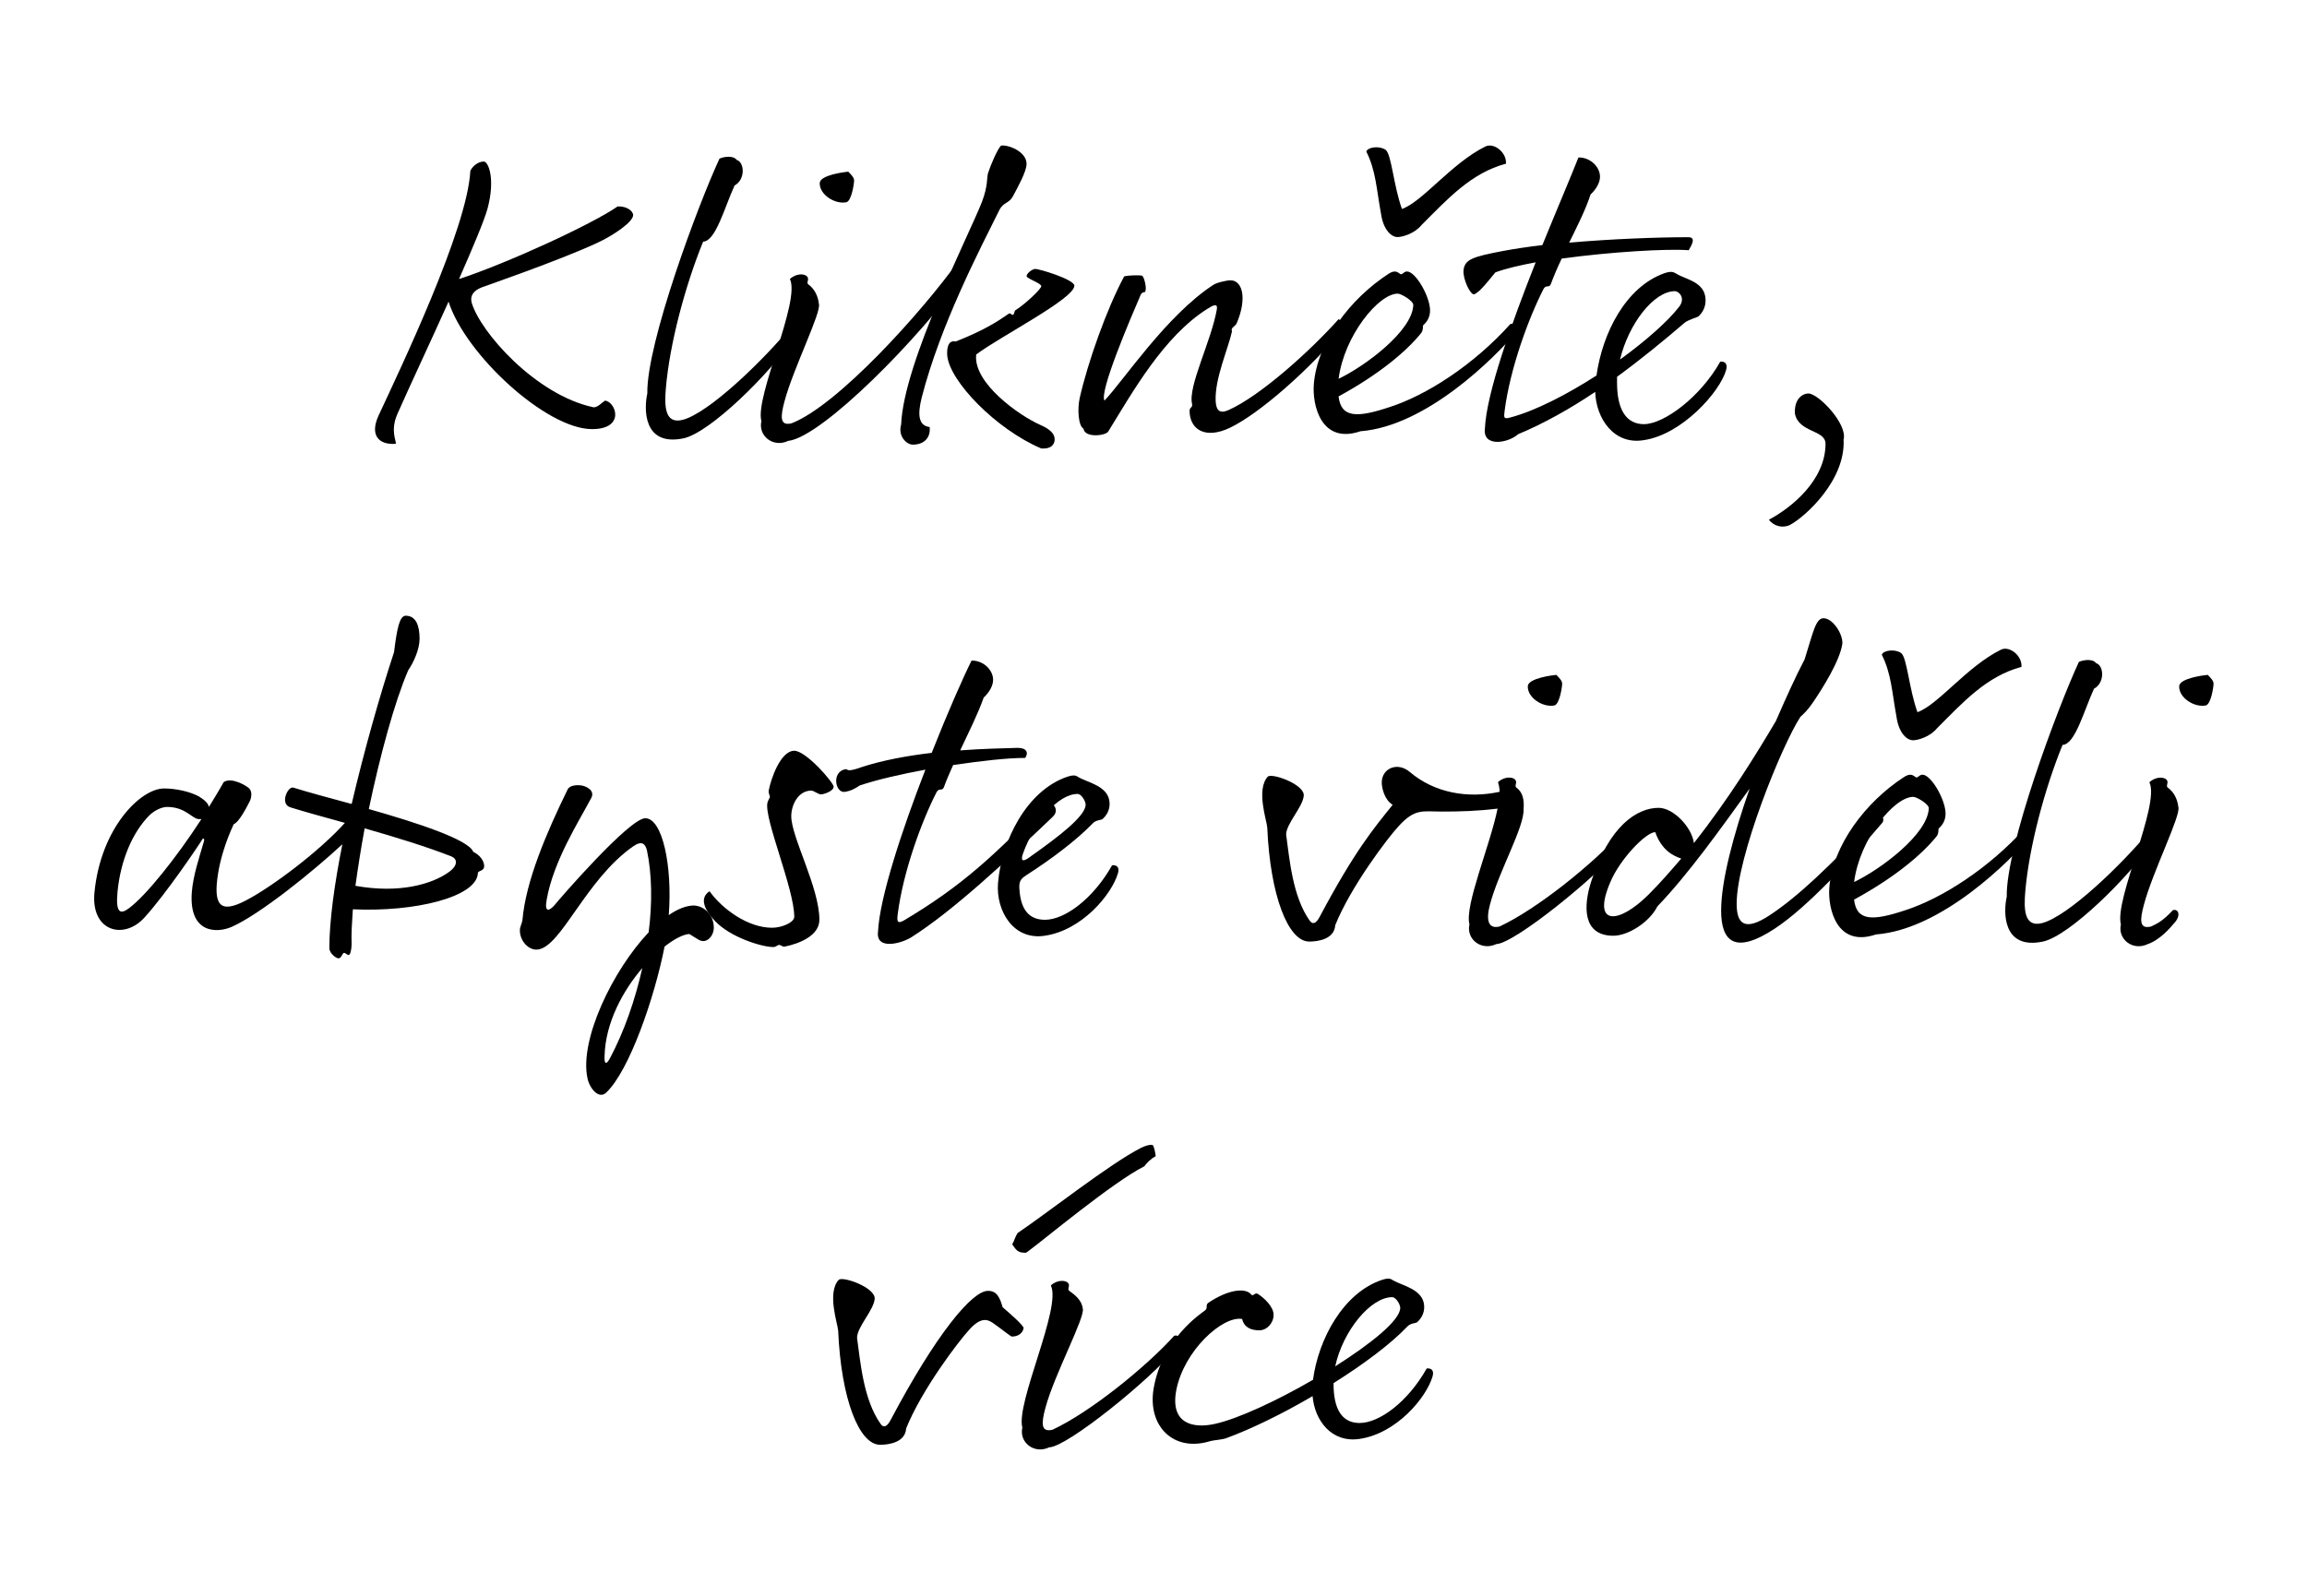 <svg width="539" height="373" viewBox="0 0 539 373" fill="none" xmlns="http://www.w3.org/2000/svg">
<path d="M147.919 50.304C147.919 51.774 143.609 54.914 139.299 56.874C130.089 61.084 113.819 66.674 112.539 67.164C110.579 67.944 109.799 69.124 110.189 70.694C112.149 77.554 125.189 92.354 138.709 95.194C139.689 95.194 140.569 94.114 141.359 93.624C143.909 93.914 146.159 100.284 138.319 100.284C127.639 100.284 108.719 82.834 104.799 70.494C100.489 80.094 95.689 90.294 92.839 96.764C91.079 100.784 92.739 103.234 92.449 103.724C88.429 104.014 86.369 101.664 88.429 97.154C93.619 85.984 109.209 53.444 109.889 39.914C110.479 38.734 111.749 37.754 113.029 37.754C114.109 37.754 115.769 41.774 113.909 48.734C113.129 51.574 110.479 57.844 107.249 65.204C118.419 61.574 138.419 52.364 144.299 48.244C146.459 48.144 147.929 49.324 147.929 50.304H147.919Z" fill="black"/>
<path d="M172.118 37.365C173.978 37.955 174.178 41.975 171.628 43.345C169.278 48.445 167.218 56.385 164.278 56.475C160.158 66.565 156.438 80.295 155.558 90.875C155.268 94.595 155.168 99.205 159.478 98.125C165.558 96.555 178.198 84.405 184.958 76.175C186.228 75.785 186.628 77.155 185.348 79.115C179.958 87.245 165.848 101.165 159.668 102.445C150.158 104.405 150.458 95.385 151.238 91.955C151.038 80.195 163.098 47.855 168.098 37.075C169.178 36.585 171.328 36.295 172.118 37.365Z" fill="black"/>
<path d="M188.579 64.615C189.169 65.305 188.289 66.085 188.869 66.475C190.239 67.455 191.119 69.125 191.319 70.985C192.009 72.845 185.339 86.075 183.279 93.825C182.299 97.455 182.199 99.605 184.949 98.925C195.729 94.715 215.229 73.145 224.149 60.705C225.419 60.315 226.499 62.465 225.129 64.425C215.229 78.635 192.099 102.155 184.159 103.035C180.629 104.705 177.099 101.855 177.889 98.425C176.319 92.645 187.099 70.395 184.549 65.205C186.019 63.835 187.979 63.935 188.569 64.615H188.579ZM191.519 42.765C191.619 40.905 197.199 40.215 198.179 40.115C198.869 40.805 199.549 41.485 199.549 42.175C199.549 42.865 198.959 47.075 197.689 47.275C194.949 47.765 191.419 45.415 191.519 42.765Z" fill="black"/>
<path d="M239.838 38.344C239.838 40.104 237.678 43.934 236.698 45.794C235.718 47.654 234.448 47.164 233.468 49.124C228.958 58.234 219.748 75.784 215.338 92.934C214.258 97.244 214.748 99.504 217.198 99.794C217.488 102.344 215.828 103.914 213.278 103.914C211.808 103.914 209.748 101.954 210.538 99.214C211.128 84.614 226.608 54.524 229.458 47.074C230.828 43.444 230.538 41.584 230.828 40.504C231.518 38.344 233.078 34.824 233.868 34.034C235.338 33.744 239.848 35.304 239.848 38.344H239.838ZM251.008 66.774C251.008 69.814 233.658 78.634 228.078 82.844C227.298 89.504 238.168 97.154 243.078 99.314C245.328 100.294 246.408 101.374 246.408 102.644C246.408 103.914 245.528 104.994 243.268 104.804C232.688 100.294 221.898 89.124 221.318 83.144C221.218 82.164 221.218 79.324 223.278 79.814C229.748 77.264 232.978 75.204 235.628 73.344C236.218 72.954 236.318 73.834 236.708 73.544C237.098 73.254 236.908 72.664 237.298 72.464C239.358 71.194 243.278 67.564 243.278 66.874C243.278 66.184 239.848 65.114 239.848 64.524C239.848 63.934 241.028 62.954 241.808 62.854C242.588 62.754 251.018 65.304 251.018 66.774H251.008Z" fill="black"/>
<path d="M266.779 64.415C267.269 64.515 267.859 66.965 267.659 67.845C267.459 68.725 267.369 67.845 266.579 68.725C264.129 74.405 256.779 91.565 258.049 93.615C262.459 89.005 272.459 73.815 283.339 66.665C284.219 66.075 285.199 65.885 286.669 65.585C290.389 64.805 291.469 69.705 288.919 75.585C288.629 76.275 287.449 76.565 287.839 77.445C286.959 81.465 283.819 88.425 284.019 93.615C284.119 95.865 284.899 96.755 286.959 95.865C294.509 92.535 306.369 81.755 312.739 74.595C313.329 74.795 314.309 76.265 313.619 77.045C306.169 86.155 294.309 96.645 287.349 99.975C281.569 102.715 278.139 100.365 277.939 96.345C277.839 94.975 278.629 95.465 278.529 94.485C277.449 90.365 283.039 79.685 284.309 72.235C284.509 70.865 283.529 71.255 282.149 72.135C271.859 78.605 264.609 91.635 258.919 100.855C258.329 101.835 253.429 102.425 253.139 100.165C251.959 99.575 251.669 95.655 252.259 93.015C254.119 84.785 258.529 72.235 262.649 64.595C263.729 64.305 265.979 64.305 266.769 64.395L266.779 64.415Z" fill="black"/>
<path d="M354.298 77.555C349.198 83.635 333.228 99.605 317.838 100.785C308.628 103.925 306.568 94.615 306.958 89.805C307.738 80.005 315.388 69.815 324.498 63.935C326.068 62.955 326.658 63.735 327.148 64.035C327.638 64.325 327.928 63.445 328.718 63.445C330.678 63.445 333.908 68.935 334.108 72.265C334.208 74.025 333.418 75.205 332.538 75.985C332.338 76.185 332.638 77.165 331.948 77.945C328.518 82.155 322.248 87.455 312.738 92.645C313.328 97.745 317.148 97.645 324.788 95.095C333.218 92.355 344.198 85.395 352.918 75.685C353.698 75.585 355.758 75.785 354.288 77.545L354.298 77.555ZM312.748 88.525C318.918 85.585 329.998 77.355 330.198 71.275C330.198 70.295 327.358 68.625 326.568 68.625C322.058 68.625 314.028 78.525 312.748 88.525ZM347.048 34.235C349.008 33.255 352.048 35.605 351.848 38.255C343.718 40.415 338.228 46.485 332.148 52.565C330.478 54.625 327.638 55.405 326.468 55.405C325.298 55.405 323.238 54.035 322.648 49.915C321.568 44.035 321.468 39.915 319.218 35.405C319.608 34.325 322.358 34.035 323.728 35.015C325.098 35.995 325.588 43.445 327.548 48.835C332.348 47.165 339.108 38.155 347.048 34.235Z" fill="black"/>
<path d="M364.88 60.406C363.9 62.466 363.02 64.526 362.33 66.386C361.94 67.366 361.25 66.486 360.66 67.466C357.13 74.326 352.82 86.086 351.54 95.986C351.34 97.556 351.25 98.046 352.91 97.556C358.79 95.986 366.14 92.166 373 87.756C374.37 77.956 379.76 67.076 388.88 63.846C390.64 63.256 391.04 63.646 391.62 63.946C393.78 65.316 398.29 65.806 398.48 69.926C398.58 71.786 397.7 73.156 396.81 73.946C396.61 74.146 394.36 74.726 393.48 75.516C388.58 79.726 383.29 84.046 377.8 88.056V89.426C377.8 95.596 379.86 99.126 384.07 99.126C388.77 99.126 397.3 92.756 401.91 84.526C402.69 84.426 403.77 84.726 403.28 86.486C401.81 91.676 392.89 101.576 384.07 102.856C377.11 104.036 372.9 97.856 372.7 91.586C366.72 95.606 360.55 99.036 354.67 101.486C352.42 103.546 346.34 104.626 346.93 100.116C347.32 91.786 353.1 75.716 358.79 61.306C355.07 61.996 351.73 62.776 349.38 63.656C347.81 65.516 345.85 68.166 344.48 68.756C343.6 69.146 341.74 65.226 341.93 63.166C342.22 60.616 343.99 60.026 351.14 58.656C353.79 58.166 356.92 57.676 360.35 57.286C363.78 48.856 367.01 41.306 368.78 36.806C371.62 36.706 374.17 39.256 373.78 41.806C373.58 43.176 372.6 44.546 371.62 45.436C370.44 49.066 368.48 52.886 366.62 56.706C376.62 55.826 387.5 55.436 394.45 55.436C396.41 55.436 395.14 57.396 394.55 58.476C389.45 58.086 376.22 58.866 364.85 60.436L364.88 60.406ZM378.5 84.026C384.58 79.616 389.77 75.006 392.32 71.676C393.89 69.616 392.22 68.046 391.34 68.046C386.34 68.046 380.46 75.786 378.5 84.026Z" fill="black"/>
<path d="M422.499 91.955C424.849 91.955 431.709 99.105 430.729 102.735C431.219 112.335 421.609 120.865 418.279 122.635C416.609 123.515 414.459 123.025 413.279 121.455C418.469 118.715 426.509 112.245 426.509 103.715C426.509 100.385 420.239 101.165 419.359 96.655C419.159 93.125 421.219 91.955 422.499 91.955Z" fill="black"/>
<path d="M82.159 187.905C85.099 175.355 88.729 162.525 92.059 152.425C92.749 146.935 93.329 143.895 94.799 143.895C97.149 143.895 98.029 146.145 98.029 149.285C98.029 151.735 96.659 154.775 95.379 156.635C92.239 163.885 88.809 176.435 86.169 189.075C97.539 192.305 109.499 196.225 110.569 199.075C112.039 199.765 113.119 201.135 113.119 202.405C113.119 203.675 111.649 203.385 111.649 204.075C111.359 209.665 96.849 213.185 82.439 212.505C82.239 215.545 82.049 218.285 82.149 220.635C82.149 221.815 81.859 223.185 81.459 223.185C81.059 223.185 80.769 222.695 80.379 222.695C79.989 222.695 79.789 223.965 79.109 223.965C78.429 223.965 76.949 222.695 76.949 221.615C76.949 215.245 78.129 206.615 79.989 197.305C73.229 203.575 60.779 213.675 54.119 216.615C50.789 218.085 44.119 218.285 44.809 208.575C45.099 204.655 46.569 200.345 47.649 196.615C47.849 195.925 47.449 195.735 47.159 196.325C46.669 197.205 38.829 208.865 33.729 214.455C28.929 219.745 21.189 217.685 22.069 208.575C23.539 193.485 32.849 184.265 38.339 184.265C40.989 184.265 44.319 184.955 46.469 186.125C47.739 186.905 48.629 187.695 48.819 188.575C49.999 186.615 51.169 184.755 52.249 182.795C54.009 181.525 57.539 183.575 58.229 184.265C58.919 184.955 58.819 186.325 58.329 187.305C57.449 189.065 55.679 192.305 54.609 192.595C52.649 196.805 51.469 200.925 50.979 203.965C49.709 211.705 51.469 213.575 57.449 210.435C63.529 207.295 74.699 198.875 80.579 192.305C75.579 190.935 70.979 189.655 67.839 188.675C65.289 187.895 67.249 183.675 68.529 184.065C71.669 185.045 76.659 186.415 82.149 187.885L82.159 187.905ZM47.069 191.425H46.479C44.909 191.425 43.439 188.585 39.029 188.585C37.849 188.585 36.089 189.365 34.909 190.545C30.889 194.565 28.149 201.225 27.459 208.385C26.969 213.485 28.149 213.775 30.199 212.205C34.119 209.265 41.079 200.635 47.059 191.425H47.069ZM83.039 207.015C93.329 208.875 100.979 206.625 104.899 203.785C107.059 202.215 106.859 200.745 105.489 200.155C99.999 197.995 92.449 195.645 85.199 193.585C84.319 198.295 83.629 202.795 83.039 207.015Z" fill="black"/>
<path d="M135.958 183.585C137.038 183.785 139.098 184.765 138.118 186.525C135.278 191.915 129.298 201.225 127.728 210.245C127.138 213.475 128.418 212.795 129.488 211.615C130.568 210.245 147.028 191.225 150.758 191.225C154.778 191.225 157.128 202.395 156.248 213.865C158.208 212.495 160.168 211.705 161.928 211.615C164.378 211.615 166.438 213.575 166.728 216.125C167.018 217.885 166.038 219.455 164.868 219.845C163.688 220.235 162.908 219.355 161.048 218.275C159.578 218.375 157.518 219.455 155.268 221.215C152.918 233.175 147.038 250.225 141.648 255.325C139.978 256.995 137.728 254.445 137.238 251.895C135.378 242.975 143.118 226.805 151.548 217.885C152.428 211.025 152.328 204.355 151.158 198.775C150.768 197.105 149.888 196.425 147.928 197.795C136.848 205.535 131.168 221.215 125.678 221.905C123.518 222.195 121.368 219.845 121.468 217.295C121.468 216.605 121.958 215.825 122.058 215.045C122.838 205.935 127.648 194.655 132.638 184.465C133.128 183.485 134.888 183.385 135.968 183.585H135.958ZM150.068 226.225C145.558 231.515 141.448 238.965 141.248 246.805C141.148 248.665 141.638 248.965 142.518 247.295C145.848 241.025 148.398 233.675 150.068 226.225Z" fill="black"/>
<path d="M194.758 183.886C194.758 184.866 192.508 185.646 191.818 185.646C191.128 185.646 190.148 184.766 189.568 184.766C186.428 184.766 184.868 188.196 184.868 190.746C184.868 195.646 191.438 207.406 191.438 214.956C191.438 218.676 186.738 220.546 183.308 221.226C182.818 221.326 182.328 220.736 181.938 220.836C181.548 220.936 181.248 221.326 180.668 221.326C178.018 221.326 170.668 219.076 167.048 215.246C165.288 213.386 162.928 210.146 165.778 208.286C168.718 212.406 174.698 216.816 180.378 216.816C182.728 216.816 185.568 215.546 185.568 214.266C185.568 207.696 178.508 191.426 179.298 187.606C179.398 187.116 179.888 186.426 179.888 186.236C179.888 186.046 179.498 185.256 179.598 184.766C180.088 182.116 182.338 175.456 185.578 175.456C188.318 175.456 194.788 182.906 194.788 183.886H194.758ZM222.688 178.786C221.908 180.546 221.118 182.316 220.528 183.976C220.138 184.956 219.448 184.076 218.858 185.056C215.328 191.916 211.018 203.676 209.748 213.576C209.548 215.146 209.548 216.026 211.118 215.146C224.838 207.016 232.488 199.756 244.638 187.216C245.818 187.416 247.778 189.176 245.908 190.936C235.418 200.936 222.678 212.886 212.878 219.066C210.718 220.436 204.548 222.206 205.138 217.696C205.528 209.756 210.728 193.976 216.208 179.866C210.428 180.946 204.838 182.216 200.818 183.586C199.838 184.276 198.758 184.856 197.388 185.056C195.228 185.446 194.158 180.446 197.488 179.766C198.268 179.666 197.488 180.646 201.308 179.276C206.108 177.706 211.888 176.626 217.678 175.946C221.398 166.536 225.028 158.306 226.988 154.386C229.828 154.286 232.378 156.836 231.988 159.386C231.788 160.756 230.808 162.126 229.828 163.016C228.458 166.936 226.298 171.146 224.338 175.366C229.528 174.976 234.338 174.876 237.768 174.776C239.928 174.776 240.318 175.956 239.528 177.126C235.408 177.126 229.238 177.816 222.668 178.796L222.688 178.786Z" fill="black"/>
<path d="M239.738 204.565C238.368 205.445 238.068 206.135 238.168 207.705C238.458 212.705 240.518 214.955 244.148 214.955C248.758 214.955 255.418 210.055 259.828 202.215C260.608 202.115 261.688 202.415 261.198 204.075C259.728 209.075 252.768 217.405 244.148 218.675C236.798 219.855 232.678 212.895 233.168 206.425C233.948 196.625 239.828 184.765 249.338 181.535C251.098 180.945 251.498 181.335 251.988 181.635C254.148 182.905 259.048 183.695 259.238 187.615C259.338 189.375 258.458 190.655 257.568 191.435C257.368 191.635 255.998 191.635 255.318 192.415C251.598 196.235 246.008 200.545 239.738 204.565ZM239.048 199.365C238.358 201.225 238.948 201.525 240.518 200.345C247.478 195.445 253.558 190.745 253.648 188.095C253.648 187.115 252.568 185.545 251.788 185.545C247.178 185.545 241.698 192.115 239.048 199.365Z" fill="black"/>
<path d="M354.008 182.215C354.598 182.905 353.718 183.685 354.298 184.075C355.668 185.055 356.158 186.725 355.968 189.075C356.168 193.285 350.188 203.575 348.128 211.325C347.148 214.955 347.638 217.205 350.378 216.515C359.198 212.395 372.138 201.915 378.798 194.565C380.068 194.175 380.658 195.645 379.188 197.505C373.308 204.755 353.808 220.535 349.588 220.635C346.058 222.305 342.528 219.455 343.318 216.025C342.138 211.615 348.118 197.695 349.888 188.975C344.988 189.565 341.168 189.665 336.758 189.665C332.348 189.665 330.588 188.885 326.758 193.095C324.208 195.835 315.588 207.205 311.958 216.225C311.758 219.455 308.038 220.045 305.878 220.045C300.978 220.045 296.768 209.365 296.078 193.385C295.978 191.815 293.428 184.565 296.178 181.525C297.058 180.545 304.798 183.285 304.608 185.935C304.408 188.585 300.488 192.505 300.488 195.045C301.268 200.635 301.958 209.455 305.978 215.135C306.668 216.115 307.448 215.915 308.328 214.255C316.558 198.775 320.968 193.575 325.378 188.085C323.418 186.905 322.828 184.065 322.828 182.895C322.828 179.565 326.458 177.995 329.298 180.345C335.278 185.445 343.118 186.615 350.368 185.045C350.368 184.165 350.168 183.375 349.978 182.795C351.448 181.425 353.408 181.525 353.998 182.205L354.008 182.215ZM356.948 160.365C357.048 158.505 362.628 157.815 363.608 157.715C364.298 158.405 364.978 159.085 364.978 159.775C364.978 160.465 364.388 164.675 363.118 164.875C360.378 165.365 356.848 163.015 356.948 160.365Z" fill="black"/>
<path d="M414.959 168.394C417.309 163.004 419.569 158.004 421.629 154.084C423.589 147.914 424.179 144.484 426.039 144.484C428.199 144.484 430.549 148.114 430.449 150.364C429.959 154.284 425.839 160.854 423.489 164.284C422.409 165.854 421.529 166.734 420.649 167.514C416.239 174.274 405.749 200.244 405.749 211.224C405.749 216.024 407.709 217.694 413.489 213.874C420.149 209.464 427.309 202.604 437.989 191.334C438.379 191.134 438.869 190.744 439.259 190.744C440.039 190.744 440.239 191.724 439.749 192.314C432.399 200.934 422.399 211.914 414.659 217.014C405.449 223.094 402.119 220.154 402.119 212.804C402.119 205.944 404.959 195.164 408.789 184.284C401.929 193.794 394.479 204.274 387.229 211.824C385.369 215.544 380.369 218.684 376.939 218.684C369.589 218.684 369.979 211.534 371.749 206.044C375.959 192.914 382.529 188.794 387.529 188.794C390.959 188.794 395.269 193.304 395.759 197.024C403.889 186.734 410.459 176.054 414.969 168.404L414.959 168.394ZM392.809 200.644C390.949 200.054 388.199 198.684 386.729 194.474C384.569 194.474 378.499 200.744 376.239 206.134C371.829 216.424 378.099 216.134 385.259 208.974C387.909 206.324 390.359 203.484 392.809 200.644Z" fill="black"/>
<path d="M474.738 195.155C469.638 201.235 453.668 217.205 438.278 218.385C429.068 221.525 427.008 212.215 427.398 207.405C428.178 197.605 435.828 187.415 444.938 181.535C446.508 180.555 447.098 181.335 447.588 181.635C448.078 181.925 448.368 181.045 449.158 181.045C451.118 181.045 454.348 186.535 454.548 189.865C454.648 191.625 453.858 192.805 452.978 193.585C452.778 193.785 453.078 194.765 452.388 195.545C448.958 199.755 442.688 205.055 433.178 210.245C433.768 215.345 437.588 215.245 445.228 212.695C453.658 209.955 464.638 202.995 473.358 193.295C474.138 193.195 476.198 193.395 474.728 195.155H474.738ZM433.188 206.125C439.358 203.185 450.438 194.955 450.638 188.875C450.638 187.895 447.798 186.225 447.008 186.225C442.498 186.225 434.468 196.125 433.188 206.125ZM467.488 151.835C469.448 150.855 472.488 153.205 472.288 155.855C464.158 158.015 458.668 164.085 452.588 170.165C450.918 172.225 448.078 173.005 446.908 173.005C445.738 173.005 443.678 171.635 443.088 167.515C442.008 161.635 441.908 157.515 439.658 153.005C440.048 151.925 442.798 151.635 444.168 152.615C445.538 153.595 446.028 161.045 447.988 166.435C452.788 164.765 459.548 155.755 467.488 151.835Z" fill="black"/>
<path d="M489.728 154.974C491.588 155.564 491.788 159.584 489.238 160.954C486.888 166.054 484.828 173.994 481.888 174.084C477.768 184.174 474.048 197.904 473.168 208.484C472.878 212.204 472.778 216.814 477.088 215.734C483.168 214.164 495.808 202.014 502.568 193.784C503.838 193.394 504.238 194.764 502.958 196.724C497.568 204.854 483.458 218.774 477.278 220.054C467.768 222.014 468.068 212.994 468.848 209.564C468.648 197.804 480.708 165.464 485.708 154.684C486.788 154.194 488.938 153.904 489.728 154.974Z" fill="black"/>
<path d="M506.198 182.215C506.788 182.905 505.908 183.685 506.488 184.075C507.858 185.055 508.738 186.725 508.938 188.585C509.628 190.445 502.958 203.675 500.898 211.425C499.918 215.055 499.818 217.205 502.568 216.525C503.838 215.935 505.218 215.345 507.668 212.705C508.938 212.315 509.628 213.885 508.058 215.645C506.978 216.915 504.628 219.665 501.788 220.645C498.258 222.315 494.728 219.465 495.518 216.035C493.948 210.255 504.728 188.005 502.178 182.815C503.648 181.445 505.608 181.545 506.198 182.225V182.215ZM509.138 160.365C509.238 158.505 514.818 157.815 515.798 157.715C516.488 158.405 517.168 159.085 517.168 159.775C517.168 160.465 516.578 164.675 515.308 164.875C512.568 165.365 509.038 163.015 509.138 160.365Z" fill="black"/>
<path d="M204.358 303.535C204.158 306.185 200.238 310.105 200.238 312.655C201.018 318.245 201.708 327.065 205.728 332.745C206.418 333.725 207.198 333.525 208.078 331.865C218.658 311.875 227.088 301.675 230.818 301.675C232.188 301.675 233.368 302.165 234.248 305.495C235.718 306.765 239.248 309.805 239.148 310.395C238.948 311.575 237.878 312.355 236.408 312.355C236.118 312.355 233.758 310.395 231.898 309.125C230.718 308.345 229.158 307.755 226.508 310.695C223.958 313.435 215.338 324.805 211.708 333.825C211.508 337.055 207.788 337.645 205.628 337.645C200.728 337.645 196.518 326.965 195.828 310.985C195.728 309.415 193.178 302.165 195.928 299.125C196.808 298.145 204.548 300.885 204.358 303.535Z" fill="black"/>
<path d="M237.768 288.154C245.018 283.254 259.138 272.084 266.578 268.254C267.758 267.664 268.828 267.474 269.228 267.564C269.618 267.664 270.008 269.814 270.008 270.214C268.828 270.804 267.758 271.974 267.358 272.564C260.108 276.194 243.638 289.914 240.798 291.974C239.528 292.954 239.818 292.754 239.228 292.754C237.468 292.754 237.068 291.484 236.488 290.794C237.078 289.814 237.078 289.224 237.758 288.144L237.768 288.154ZM249.538 299.814C250.128 300.504 249.248 301.284 249.828 301.674C251.198 302.654 252.768 303.924 252.968 305.794C253.658 307.654 246.308 321.274 244.248 329.024C243.268 332.654 243.168 334.804 245.918 334.124C254.738 330.004 267.678 319.524 274.338 312.174C275.608 311.784 276.198 313.254 274.728 315.114C268.848 322.364 249.348 338.144 245.128 338.244C241.598 339.914 238.068 337.064 238.858 333.634C237.288 327.854 248.068 305.604 245.518 300.414C246.988 299.044 248.948 299.144 249.538 299.824V299.814Z" fill="black"/>
<path d="M311.568 323.235V323.435C311.568 329.315 313.528 332.555 317.648 332.555C322.258 332.555 328.918 327.655 333.328 319.815C334.108 319.715 335.188 320.015 334.698 321.675C333.228 326.675 326.268 335.005 317.648 336.275C311.078 337.255 307.158 331.965 306.668 326.275C299.518 330.485 292.168 334.015 286.578 336.075C285.598 336.465 283.538 336.565 282.858 336.765C274.138 339.505 268.058 333.235 269.528 324.515C271.488 312.955 280.598 306.975 281.488 306.285C282.368 305.595 281.488 305.015 282.368 304.425C287.068 301.285 291.088 300.895 292.368 302.565C292.758 303.055 293.248 301.975 293.838 302.365C295.408 303.345 297.558 305.405 297.558 307.265C297.558 309.225 295.988 310.895 294.228 310.895C292.368 310.895 290.698 310.305 290.208 308.245C285.598 307.465 276.588 315.695 274.818 324.905C273.348 332.745 278.738 333.925 283.938 332.745C289.228 331.565 298.348 327.355 306.768 322.455C308.038 312.945 313.828 302.165 322.838 299.125C324.598 298.535 324.998 298.925 325.488 299.225C327.648 300.495 332.548 301.285 332.738 305.205C332.838 306.965 331.958 308.245 331.068 309.025C330.868 309.225 329.498 309.225 328.818 310.005C324.798 314.215 318.428 318.925 311.568 323.235ZM311.958 319.315C320.288 314.025 327.048 308.635 327.148 305.695C327.148 304.715 326.068 303.145 325.288 303.145C320.188 303.145 313.728 311.085 311.958 319.315Z" fill="black"/>
</svg>
